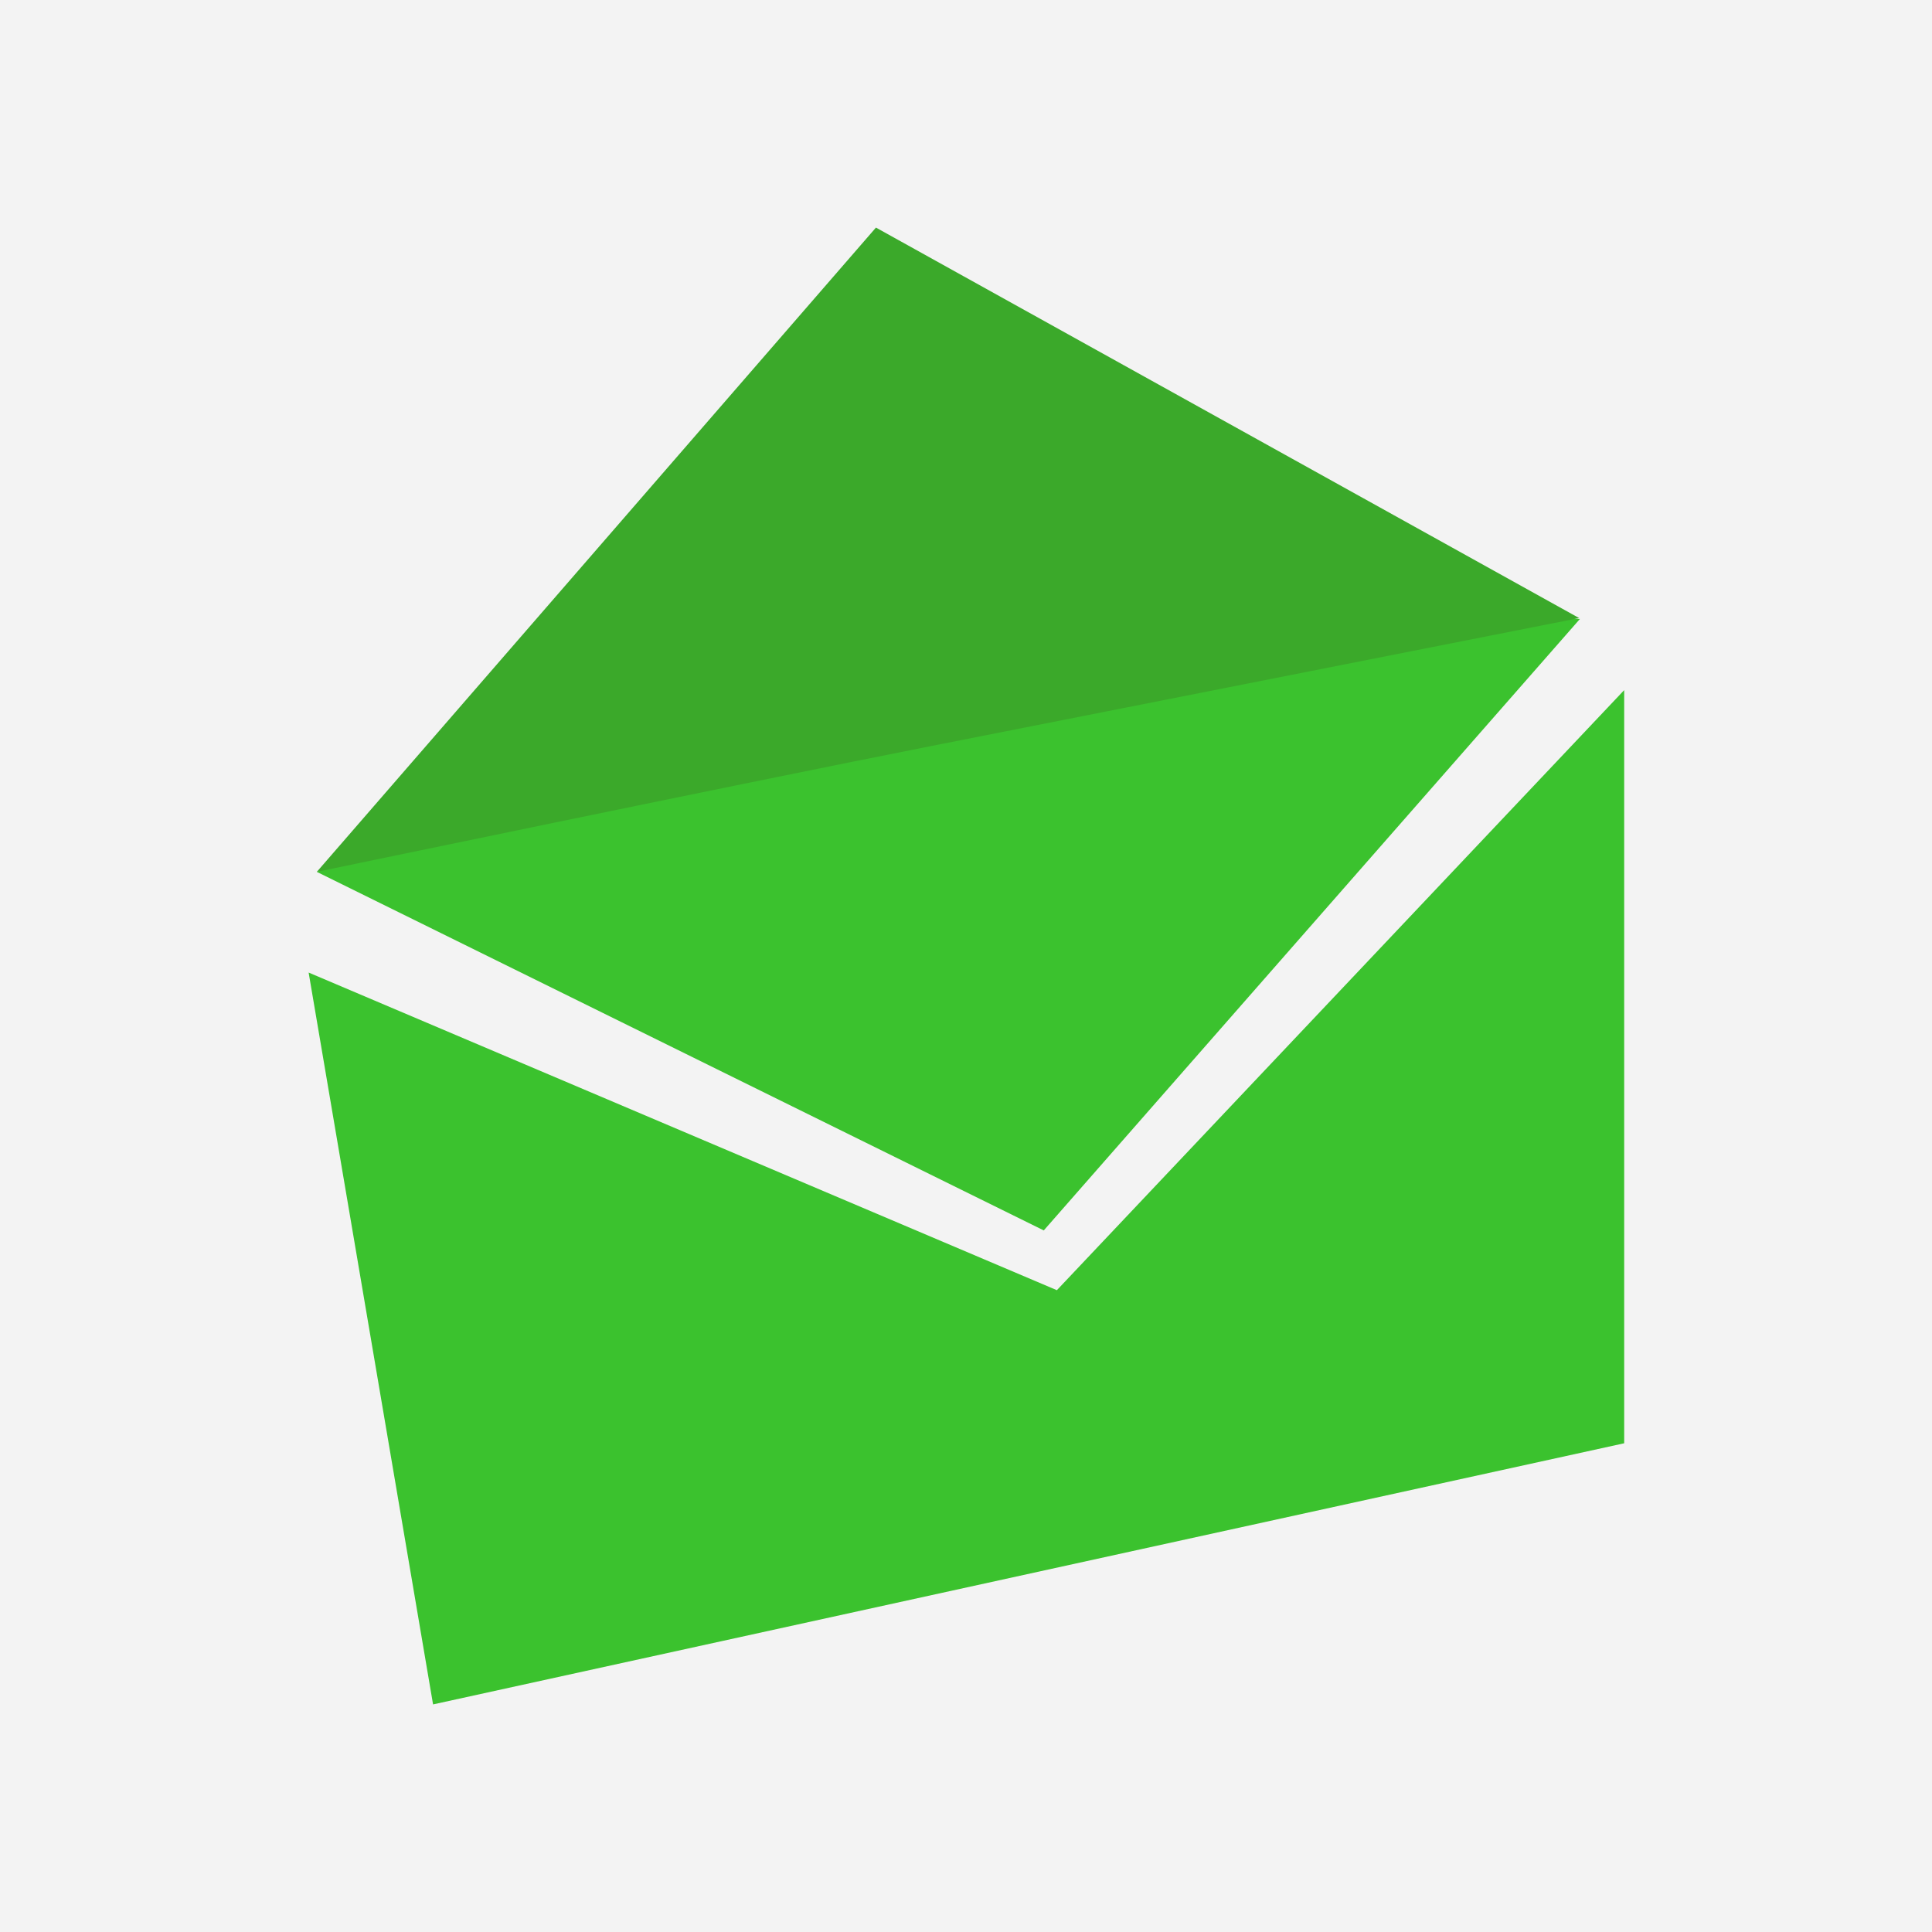 <svg xmlns="http://www.w3.org/2000/svg" viewBox="-187 279 236 236"><path fill="#F3F3F3" d="M-187 279H49v236h-236V279z"/><path fill="#3BC22E" d="M-149.3 397.8l15.2 89.4 145.5-31.9v-92l-69.3 73.3-91.4-38.8z"/><path fill="#3BC22E" d="M-69.9 361.2c-25 4.9-78.4 24.3-78.4 24.3l88.8 43.8L6 354.6c0-.1-50.4 1.5-75.9 6.6z"/><path fill="#3BA92A" d="M-148.3 385.5s50.9-10.6 75.2-15.4l79-15.6-85.9-47.7-68.3 78.7z"/></svg>